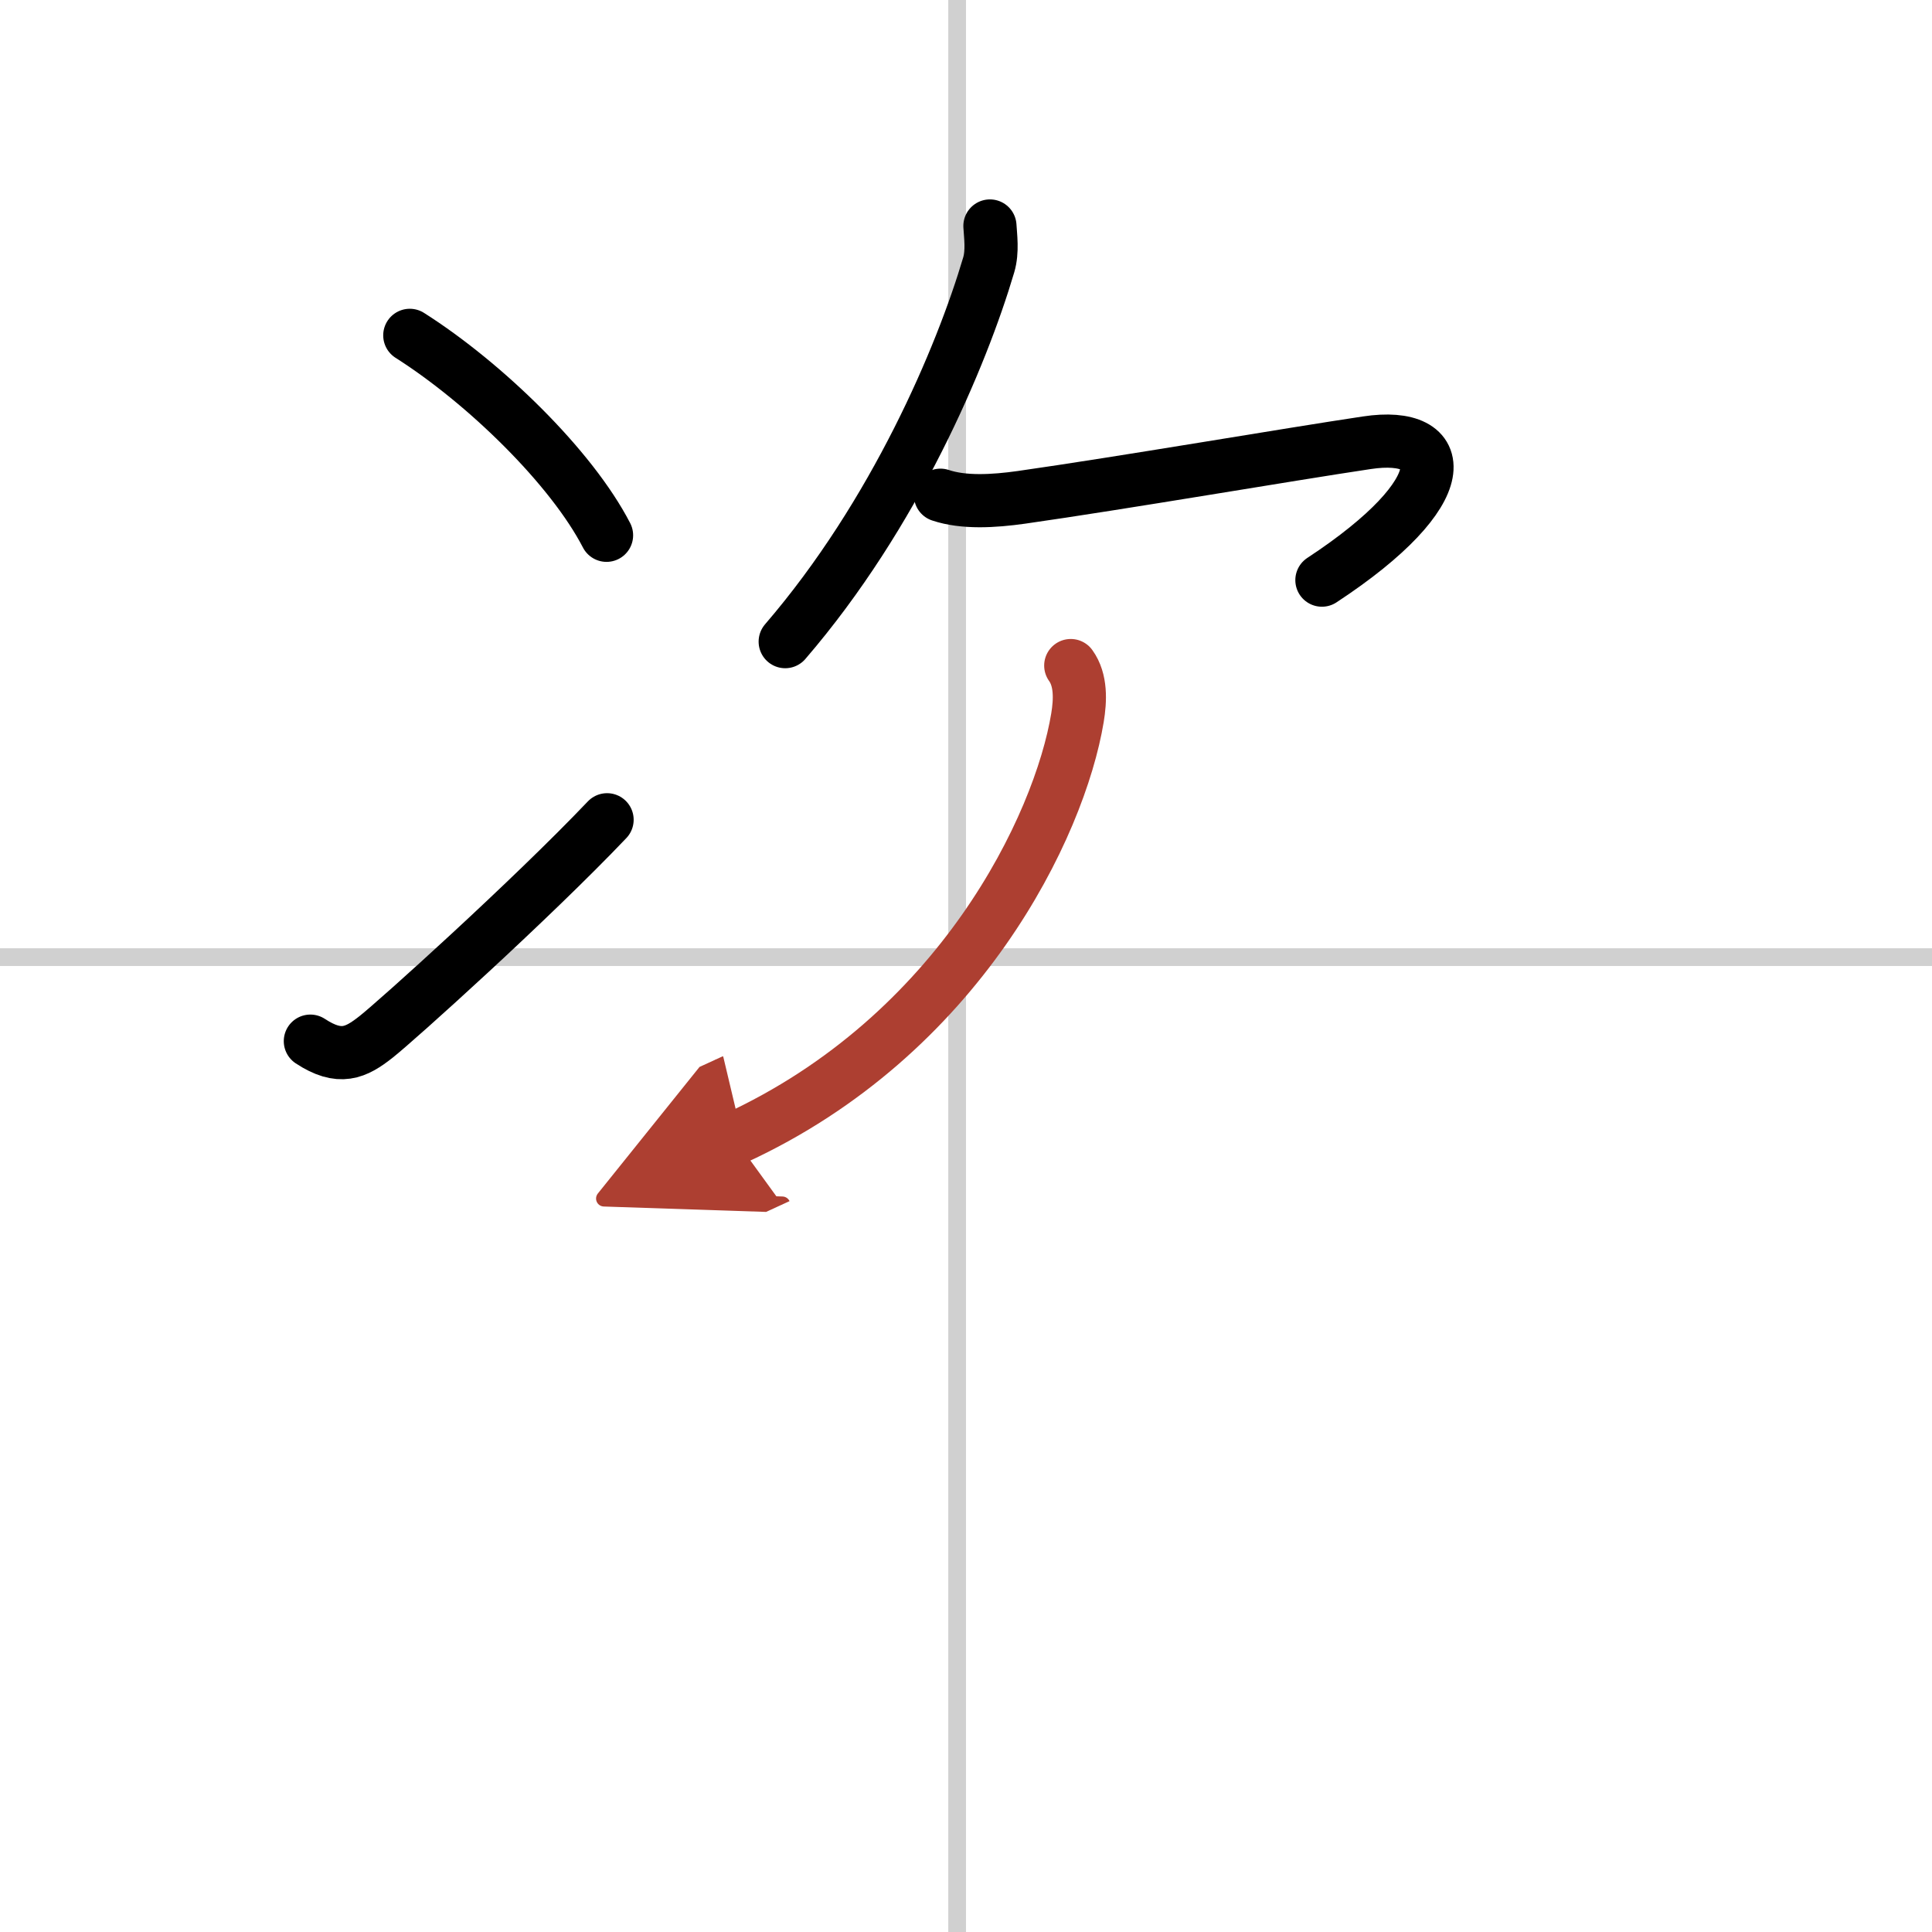 <svg width="400" height="400" viewBox="0 0 109 109" xmlns="http://www.w3.org/2000/svg"><defs><marker id="a" markerWidth="4" orient="auto" refX="1" refY="5" viewBox="0 0 10 10"><polyline points="0 0 10 5 0 10 1 5" fill="#ad3f31" stroke="#ad3f31"/></marker></defs><g fill="none" stroke="#000" stroke-linecap="round" stroke-linejoin="round" stroke-width="3"><rect width="100%" height="100%" fill="#fff" stroke="#fff"/><line x1="54" x2="54" y2="109" stroke="#d0d0d0" stroke-width="1"/><line x2="109" y1="54" y2="54" stroke="#d0d0d0" stroke-width="1"/><path d="m23.12 18.92c4.25 2.7 9.12 7.45 11.1 11.28"/><path d="m17.51 58.74c1.66 1.09 2.56 0.67 3.72-0.25 1.13-0.89 8.7-7.7 13.02-12.24"/><path d="M55.85,12.75c0.03,0.55,0.16,1.43-0.07,2.2C54.25,20.12,50.5,29,44.3,36.2"/><path d="m53.06 27.94c1.31 0.44 3 0.34 4.56 0.12 5.63-0.8 15.13-2.43 19.49-3.08 4.68-0.71 5.14 2.71-2.53 7.75"/><path d="m60.41 37.55c0.59 0.82 0.54 1.96 0.38 2.94-1.01 6.1-6.63 17.91-19.35 23.75" marker-end="url(#a)" stroke="#ad3f31"/></g></svg>
